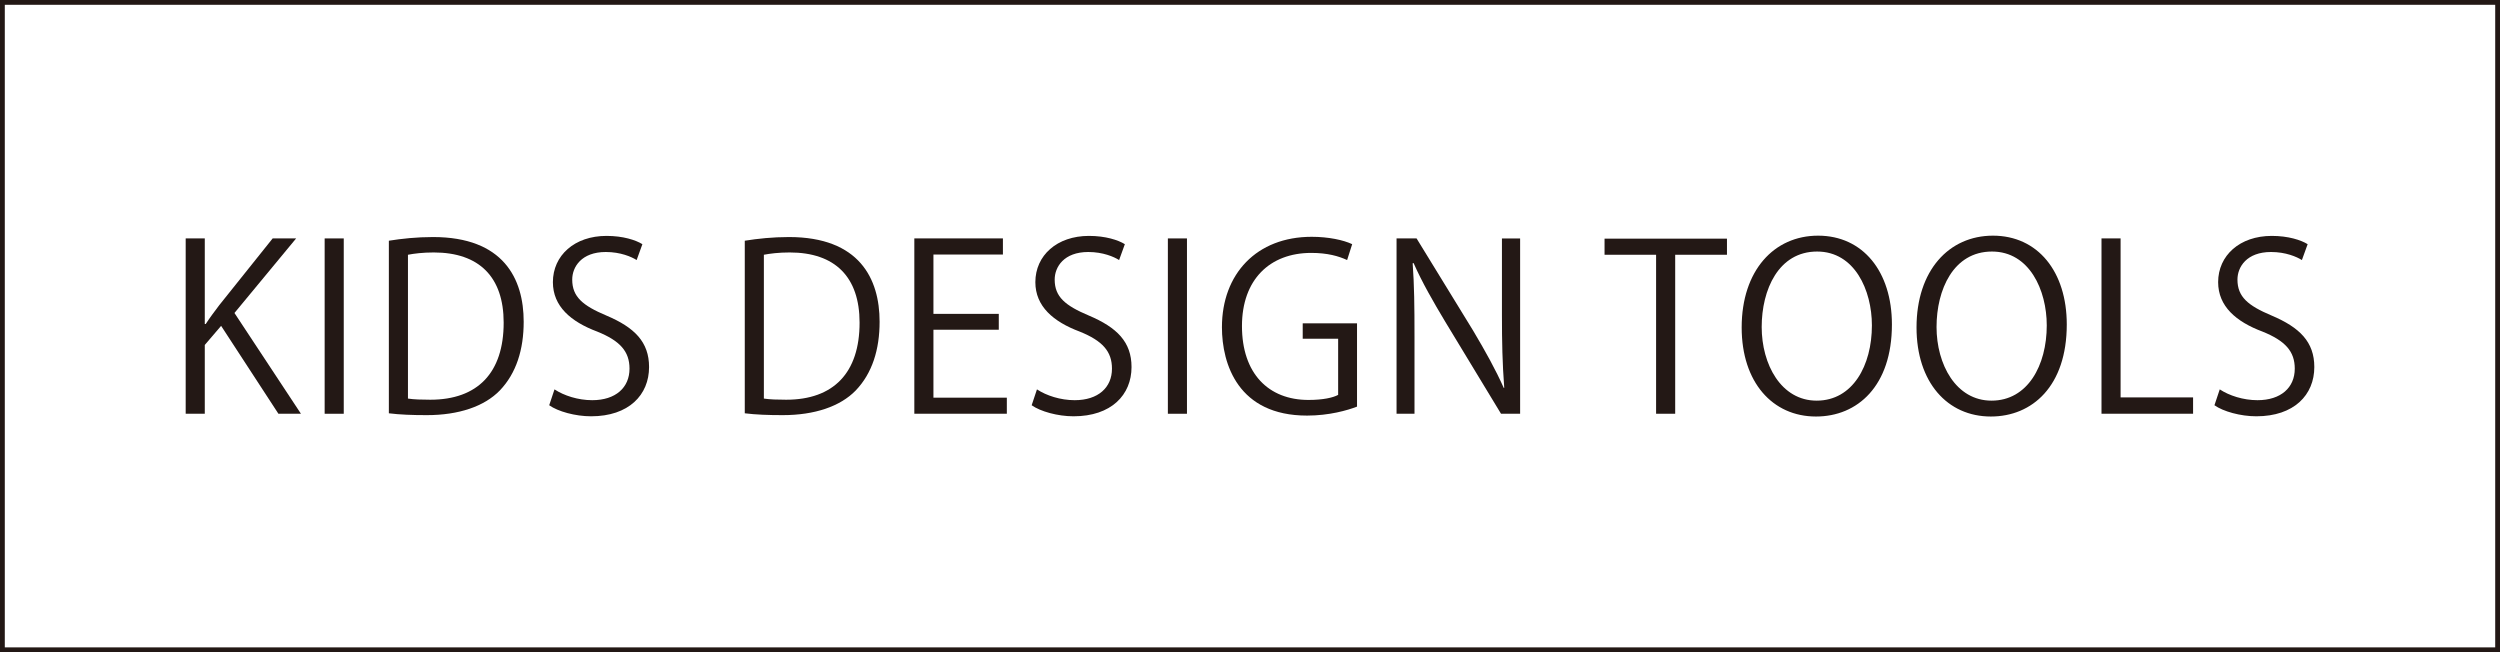 <?xml version="1.0" encoding="UTF-8"?>
<svg xmlns="http://www.w3.org/2000/svg" id="_レイヤー_1" data-name="レイヤー 1" viewBox="0 0 260.787 68.031">
  <defs>
    <style>
      .cls-1 {
        fill: none;
        stroke: #231815;
        stroke-miterlimit: 10;
        stroke-width: .5px;
      }

      .cls-2 {
        fill: #231815;
      }
    </style>
  </defs>
  <g>
    <path class="cls-2" d="m31.396,43.161h-2.353l-5.977-9.169-1.704,1.992v7.177h-1.992v-18.29h1.992v8.929h.096c.456-.696.96-1.368,1.416-1.968l5.568-6.96h2.448l-6.433,7.777,6.937,10.513Z"></path>
    <path class="cls-2" d="m33.866,24.871h1.992v18.29h-1.992v-18.29Z"></path>
    <path class="cls-2" d="m40.563,25.111c1.344-.216,2.904-.384,4.608-.384,7.345,0,9.457,4.344,9.457,8.833,0,2.904-.768,5.376-2.496,7.177-1.608,1.656-4.272,2.568-7.609,2.568-1.512,0-2.808-.048-3.96-.192v-18.002Zm1.992,16.466c.6.096,1.464.12,2.328.12,4.945,0,7.657-2.809,7.657-8.041,0-4.752-2.544-7.321-7.296-7.321-1.152,0-2.064.12-2.688.24v15.002Z"></path>
    <path class="cls-2" d="m66.411,27.127c-.528-.336-1.68-.84-3.216-.84-2.544,0-3.504,1.56-3.504,2.88,0,1.8,1.104,2.712,3.552,3.744,2.952,1.248,4.464,2.761,4.464,5.377,0,2.904-2.112,5.137-6.049,5.137-1.656,0-3.456-.505-4.368-1.152l.552-1.656c.984.648,2.448,1.128,3.936,1.128,2.448,0,3.889-1.32,3.889-3.288,0-1.8-.984-2.904-3.36-3.865-2.76-1.032-4.632-2.64-4.632-5.16,0-2.785,2.256-4.825,5.592-4.825,1.728,0,3.048.432,3.744.864l-.6,1.656Z"></path>
    <path class="cls-2" d="m77.69,25.111c1.344-.216,2.904-.384,4.608-.384,7.345,0,9.457,4.344,9.457,8.833,0,2.904-.768,5.376-2.496,7.177-1.608,1.656-4.272,2.568-7.609,2.568-1.512,0-2.808-.048-3.96-.192v-18.002Zm1.992,16.466c.6.096,1.464.12,2.328.12,4.945,0,7.657-2.809,7.657-8.041,0-4.752-2.544-7.321-7.296-7.321-1.152,0-2.064.12-2.688.24v15.002Z"></path>
    <path class="cls-2" d="m105.027,43.161h-9.649v-18.29h9.241v1.68h-7.248v6.192h6.817v1.656h-6.817v7.081h7.657v1.68Z"></path>
    <path class="cls-2" d="m116.739,27.127c-.528-.336-1.68-.84-3.216-.84-2.544,0-3.504,1.56-3.504,2.88,0,1.8,1.104,2.712,3.552,3.744,2.952,1.248,4.464,2.761,4.464,5.377,0,2.904-2.112,5.137-6.049,5.137-1.656,0-3.456-.505-4.368-1.152l.552-1.656c.984.648,2.448,1.128,3.936,1.128,2.448,0,3.889-1.32,3.889-3.288,0-1.8-.984-2.904-3.36-3.865-2.76-1.032-4.632-2.64-4.632-5.16,0-2.785,2.256-4.825,5.592-4.825,1.728,0,3.048.432,3.744.864l-.6,1.656Z"></path>
    <path class="cls-2" d="m121.826,24.871h1.992v18.29h-1.992v-18.29Z"></path>
    <path class="cls-2" d="m141.556,42.416c-.984.385-2.904.936-5.209.936-7.177,0-8.881-5.353-8.881-9.217,0-5.568,3.624-9.433,9.361-9.433,1.752,0,3.312.336,4.225.768l-.528,1.656c-.888-.408-2.04-.744-3.744-.744-4.32,0-7.225,2.784-7.225,7.632,0,4.945,2.76,7.706,6.937,7.706,1.536,0,2.568-.24,3.096-.528v-5.856h-3.696v-1.608h5.665v8.688Z"></path>
    <path class="cls-2" d="m158.571,43.161h-1.992l-5.833-9.625c-1.224-2.04-2.399-4.08-3.288-6.096l-.096.024c.168,2.328.191,4.464.191,7.633v8.065h-1.872v-18.29h2.089l5.904,9.625c1.296,2.184,2.353,4.081,3.192,5.976l.048-.023c-.192-2.544-.24-4.729-.24-7.609v-7.969h1.897v18.29Z"></path>
    <path class="cls-2" d="m180.147,26.575h-5.4v16.585h-1.992v-16.585h-5.377v-1.68h12.77v1.68Z"></path>
    <path class="cls-2" d="m197.355,33.848c0,6.433-3.6,9.601-7.921,9.601-4.536,0-7.752-3.576-7.752-9.289,0-5.952,3.384-9.577,7.969-9.577,4.68,0,7.704,3.744,7.704,9.265Zm-13.585.264c0,3.889,2.017,7.681,5.736,7.681,3.769,0,5.761-3.672,5.761-7.849,0-3.672-1.8-7.705-5.713-7.705-4.032,0-5.784,3.984-5.784,7.873Z"></path>
    <path class="cls-2" d="m215.595,33.848c0,6.433-3.6,9.601-7.921,9.601-4.536,0-7.752-3.576-7.752-9.289,0-5.952,3.384-9.577,7.969-9.577,4.68,0,7.704,3.744,7.704,9.265Zm-13.585.264c0,3.889,2.017,7.681,5.736,7.681,3.769,0,5.761-3.672,5.761-7.849,0-3.672-1.8-7.705-5.713-7.705-4.032,0-5.784,3.984-5.784,7.873Z"></path>
    <path class="cls-2" d="m228.77,43.161h-9.553v-18.29h1.992v16.585h7.561v1.704Z"></path>
    <path class="cls-2" d="m240.121,27.127c-.528-.336-1.681-.84-3.217-.84-2.544,0-3.504,1.56-3.504,2.88,0,1.8,1.103,2.712,3.552,3.744,2.953,1.248,4.465,2.761,4.465,5.377,0,2.904-2.112,5.137-6.049,5.137-1.656,0-3.456-.505-4.368-1.152l.552-1.656c.984.648,2.448,1.128,3.937,1.128,2.448,0,3.889-1.32,3.889-3.288,0-1.8-.984-2.904-3.36-3.865-2.761-1.032-4.633-2.64-4.633-5.16,0-2.785,2.257-4.825,5.593-4.825,1.728,0,3.048.432,3.744.864l-.6,1.656Z"></path>
  </g>
  <rect class="cls-1" x=".25" y=".25" width="260.287" height="67.531"></rect>
</svg>
